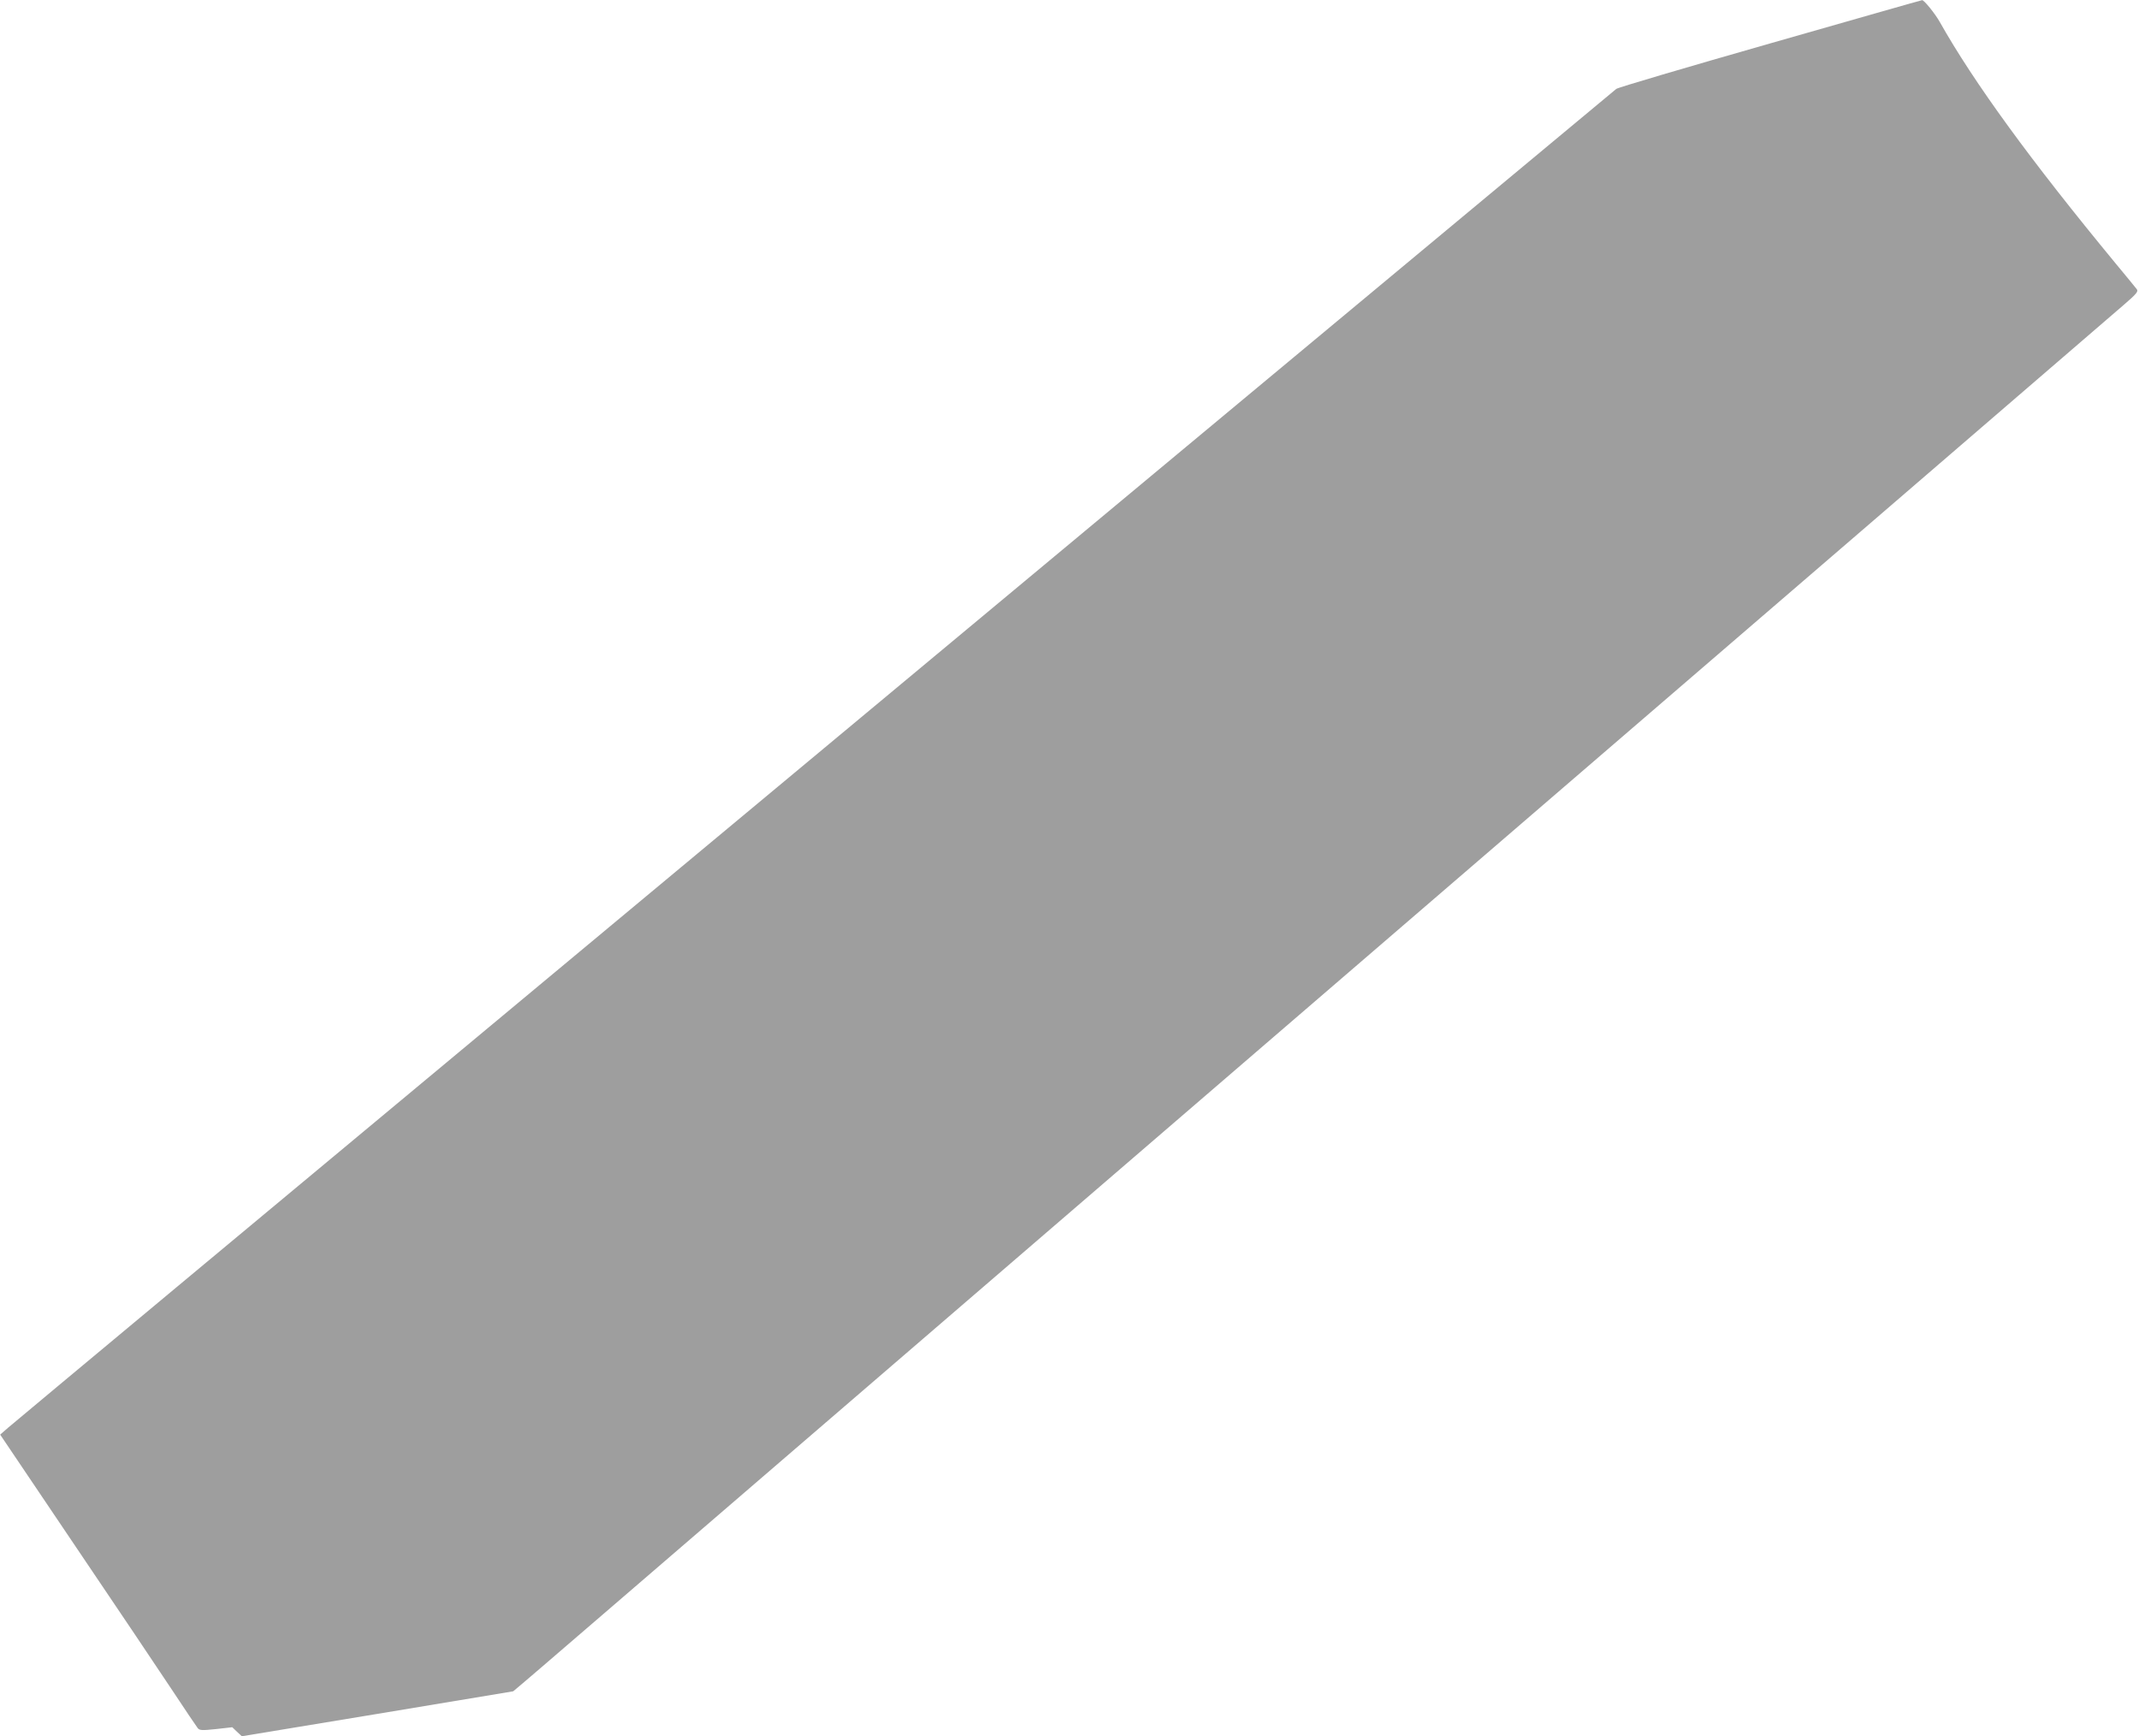 <?xml version="1.0" standalone="no"?>
<!DOCTYPE svg PUBLIC "-//W3C//DTD SVG 20010904//EN"
 "http://www.w3.org/TR/2001/REC-SVG-20010904/DTD/svg10.dtd">
<svg version="1.0" xmlns="http://www.w3.org/2000/svg"
 width="1280pt" height="1039pt" viewBox="0 0 1280 1039"
 preserveAspectRatio="xMidYMid meet">
<g transform="translate(0,1039) scale(0.1,-0.1)"
fill="#9e9e9e" stroke="none">
<path d="M10592 10130 c-497 -142 -911 -264 -920 -272 -24 -19 -4103 -3414
-8611 -7167 -531 -442 -987 -823 -1013 -845 l-47 -41 447 -663 c246 -364 509
-755 585 -870 75 -114 143 -214 150 -223 11 -14 24 -15 110 -6 l97 11 28 -27
29 -27 812 134 812 135 57 48 c62 52 101 86 3942 3393 1427 1229 3259 2806
4070 3504 811 699 1516 1306 1567 1350 78 67 90 82 80 95 -7 9 -64 79 -128
156 -506 613 -847 1081 -1052 1445 -27 48 -94 131 -105 129 -4 0 -413 -117
-910 -259z"/>
</g>
</svg>
